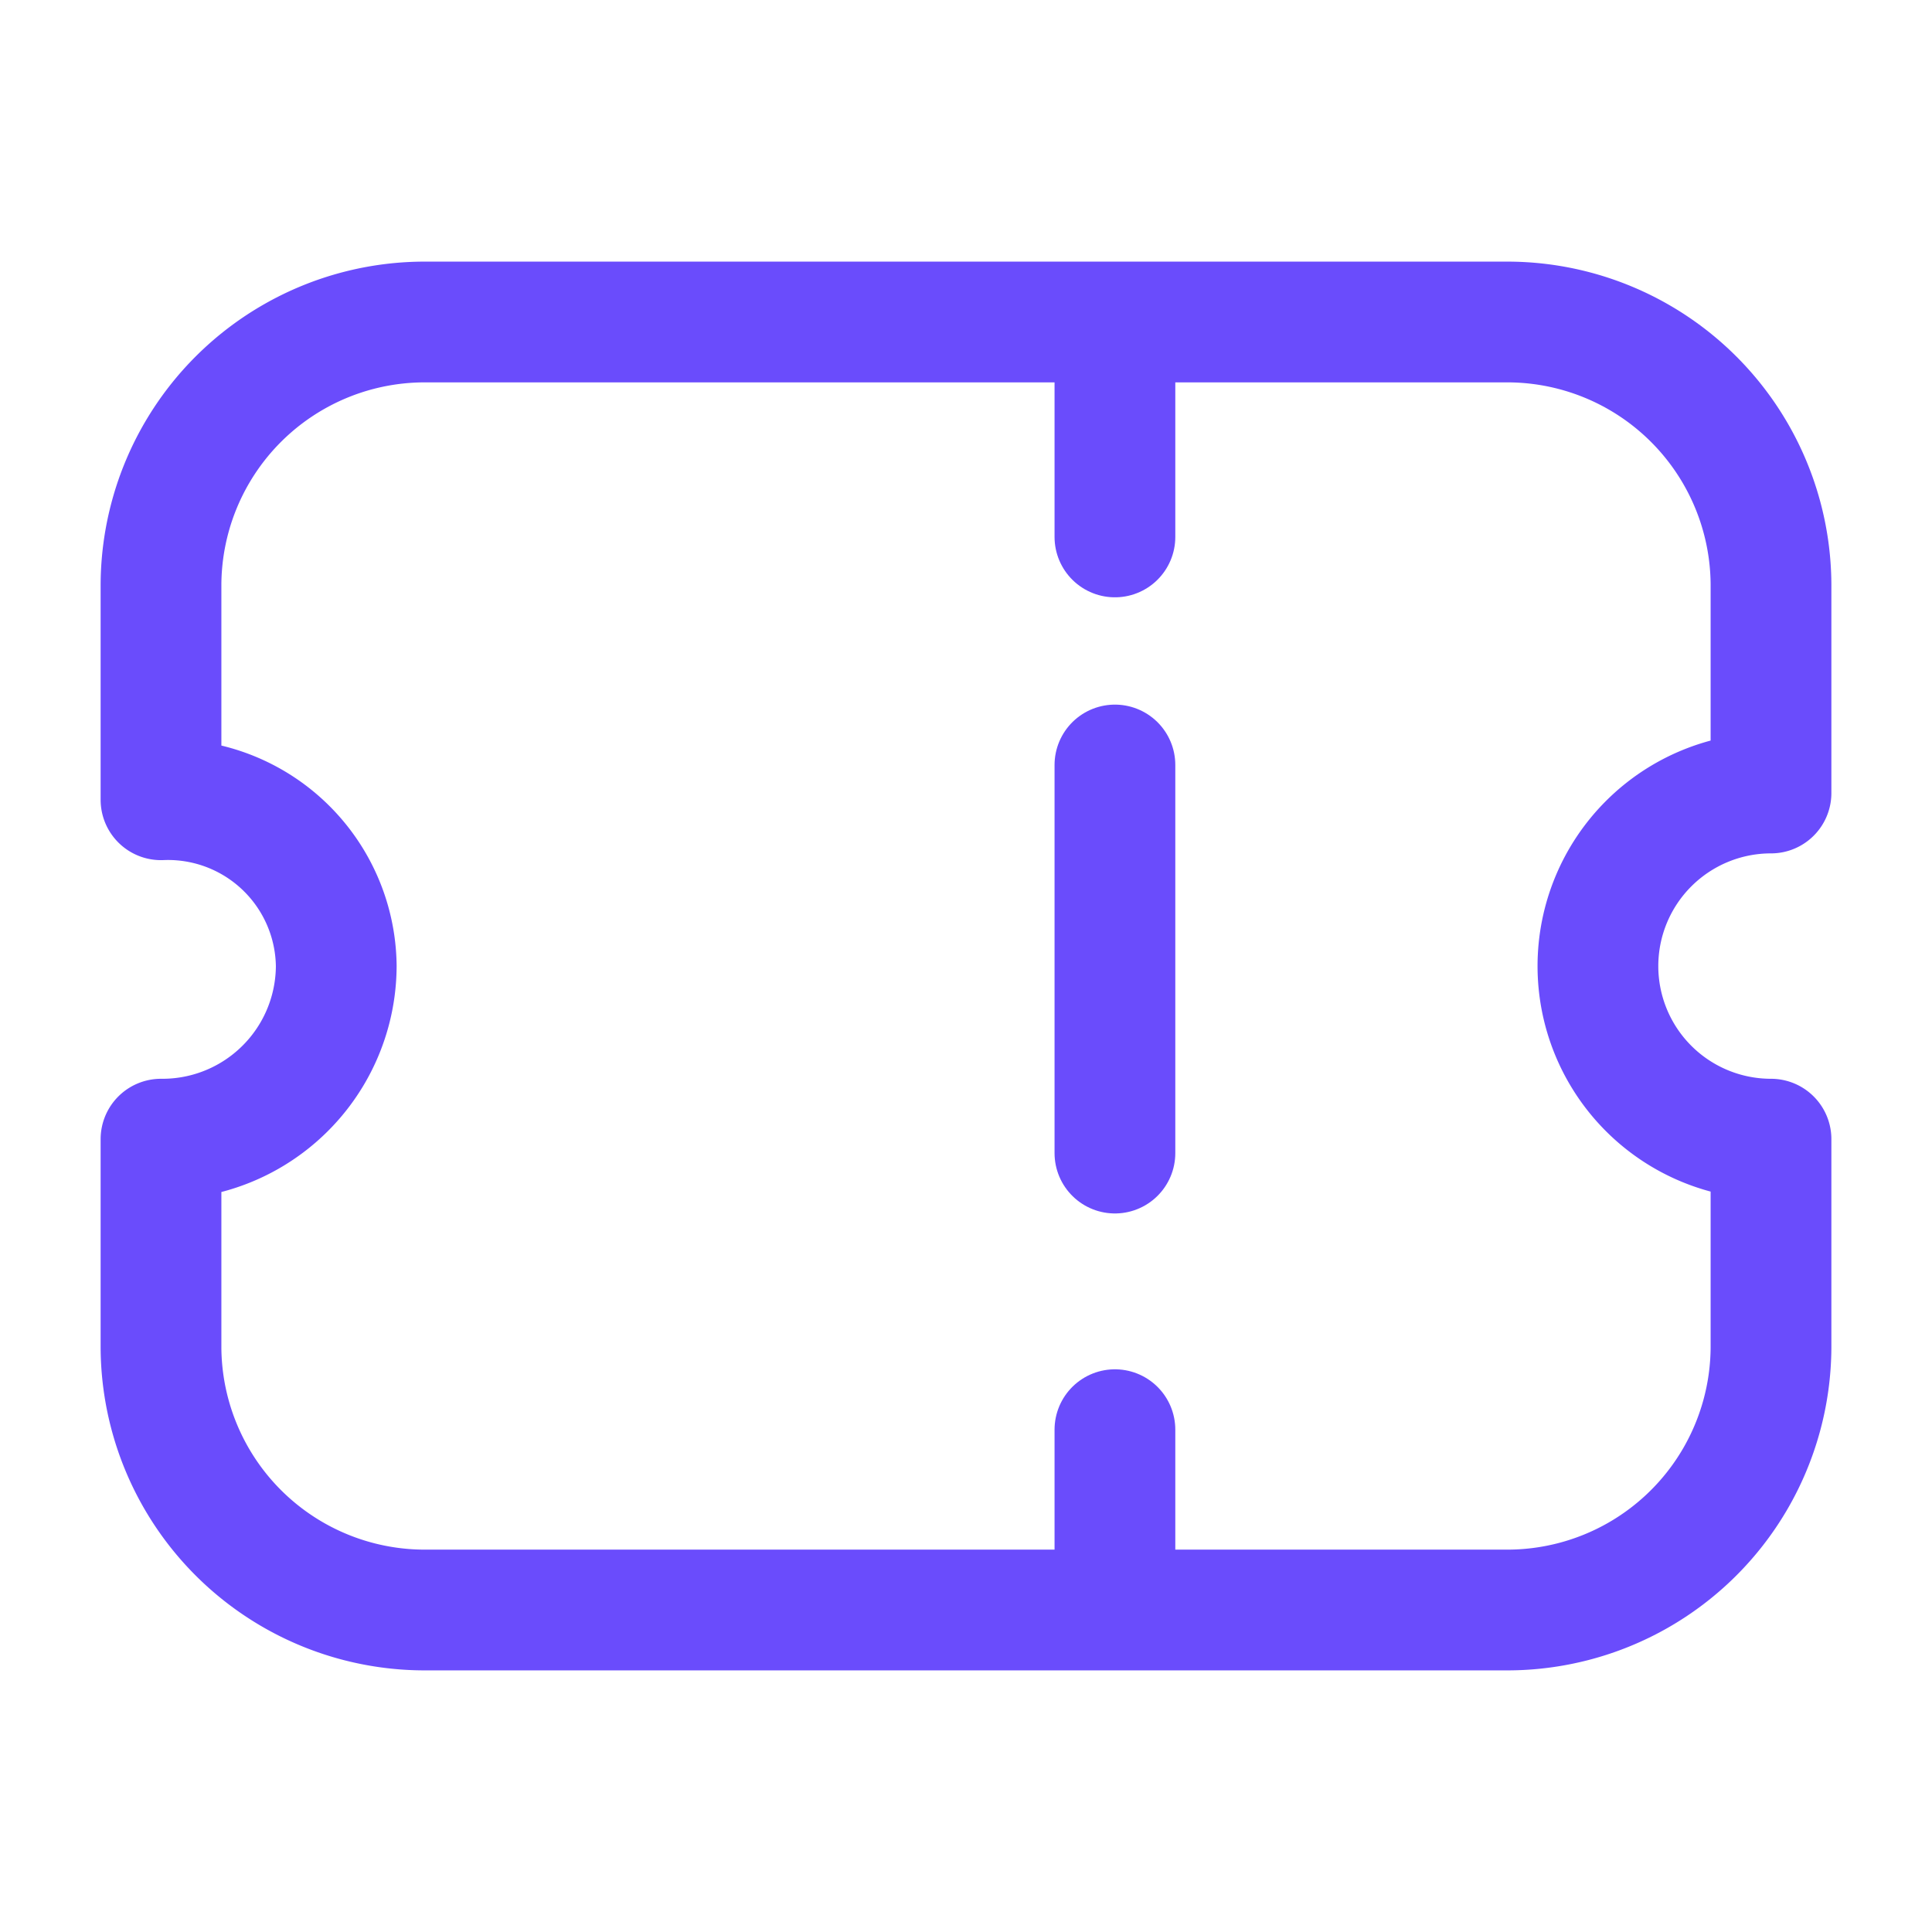 <svg xmlns="http://www.w3.org/2000/svg" width="24" height="24" viewBox="0 0 24 24"><defs><style>.a{fill:none;stroke:#6A4CFC;stroke-linecap:round;stroke-linejoin:round;stroke-miterlimit:10;stroke-width:1.5px;}</style></defs><g transform="translate(2 4)"><g transform="translate(11.35 0.25)"><path class="a" d="M.5,0V2.42" transform="translate(0 0)"/><path class="a" d="M.5,0V2.024" transform="translate(0 13.51)"/><path class="a" d="M.5,4.821V0" transform="translate(0 5.253)"/></g><path class="a" d="M16.7,16A3.277,3.277,0,0,0,20,12.743V10.151a2.15,2.15,0,1,1,0-4.3V3.257A3.277,3.277,0,0,0,16.7,0H3.3A3.277,3.277,0,0,0,0,3.257V5.935A2.09,2.09,0,0,1,2.177,8,2.159,2.159,0,0,1,0,10.151v2.593A3.277,3.277,0,0,0,3.3,16Z"/></g></svg>
